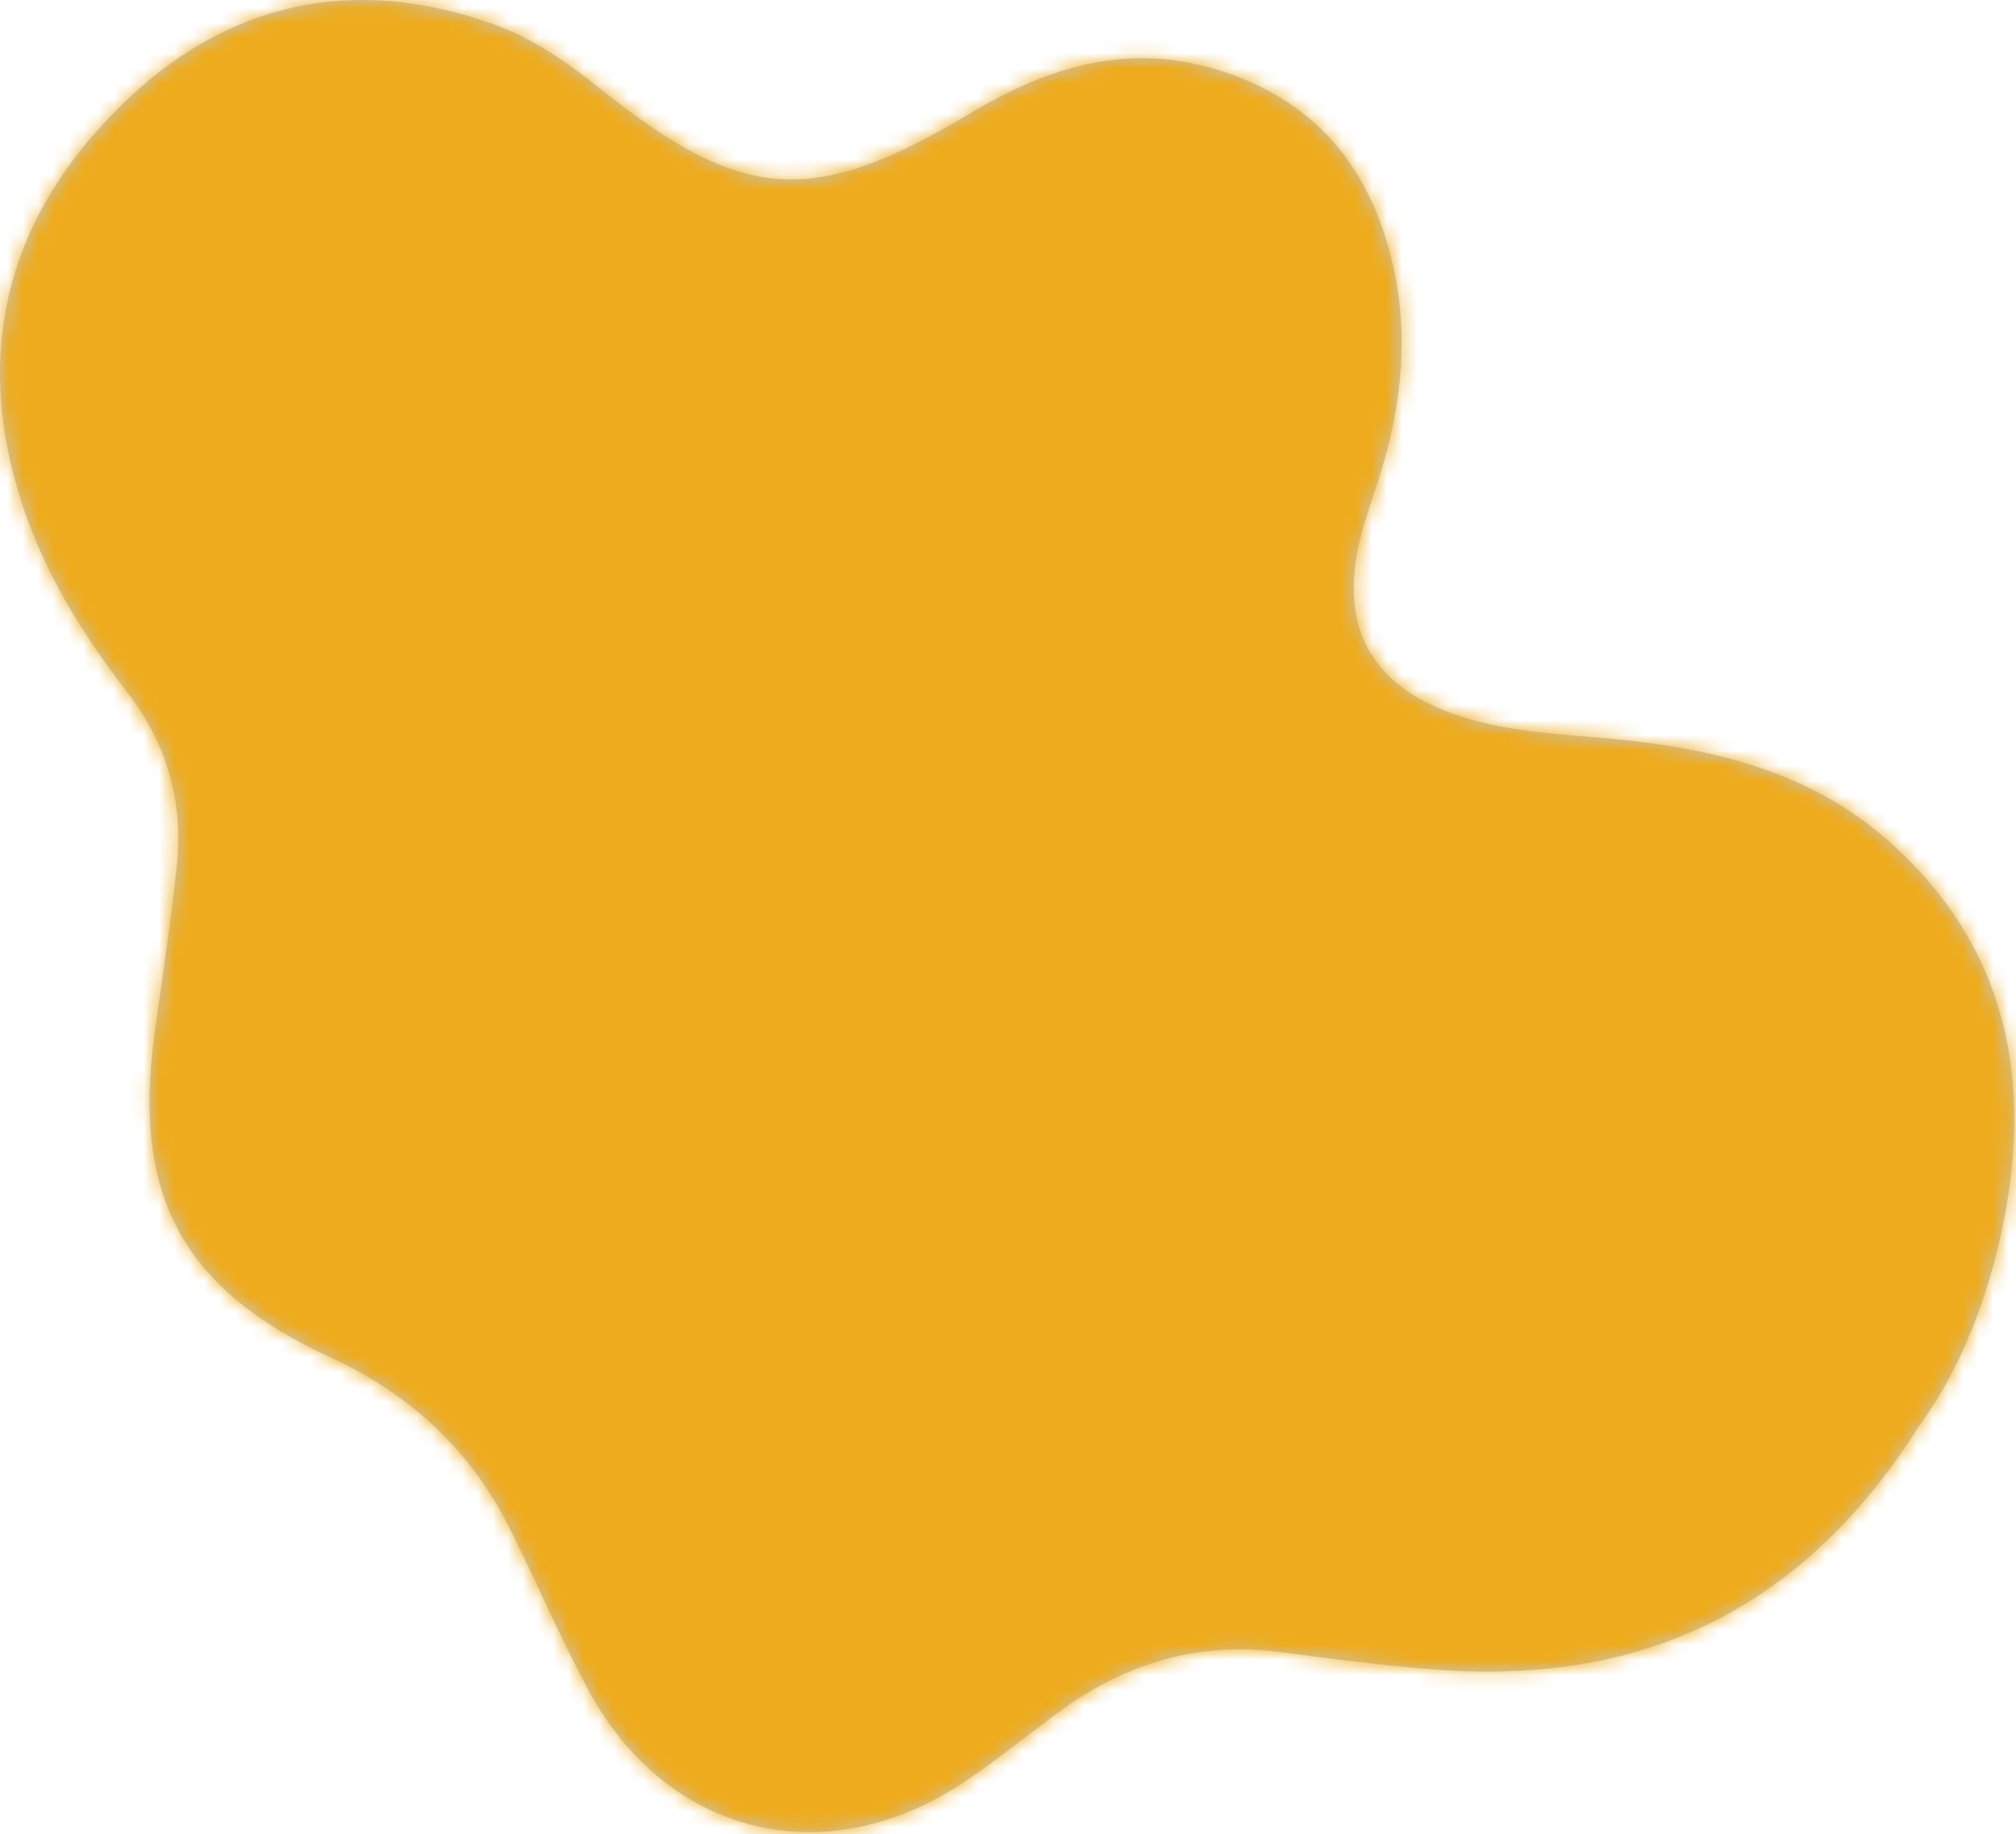<svg xmlns="http://www.w3.org/2000/svg" xmlns:xlink="http://www.w3.org/1999/xlink" width="133px" height="121px" viewBox="0 0 133 121"><title>        Shape / 07    </title><desc>        Created with Sketch.    </desc><defs><path d="M126.653,93.985 C119.003,106.132 108.464,111.09 95.026,110.152 C91.493,109.906 87.977,109.433 84.464,108.973 C78.997,108.252 74.163,109.741 69.796,112.966 C67.752,114.476 65.776,116.091 63.663,117.507 C54.51,123.651 44.053,121.144 38.825,111.49 C36.935,107.997 35.388,104.32 33.604,100.767 C31.028,95.645 27.056,91.953 21.834,89.552 C12.09,85.073 8.75,78.95 10.183,68.313 C10.685,64.592 11.273,60.879 11.663,57.149 C12.109,52.921 11.054,49.102 8.397,45.665 C5.692,42.162 3.318,38.409 1.798,34.216 C-1.982,23.785 0.24,14.515 8.069,6.878 C14.983,0.138 23.323,-1.716 32.598,1.615 C35.242,2.566 37.5,4.181 39.66,5.903 C48.981,13.348 53.613,13.694 63.996,7.484 C69.233,4.346 74.618,2.699 80.749,4.74 C86.802,6.752 90.238,10.965 91.762,16.938 C93.03,21.903 92.488,26.796 90.948,31.624 C90.448,33.198 89.861,34.766 89.549,36.378 C88.539,41.608 90.67,45.171 95.651,47.009 C99.14,48.301 102.798,48.402 106.431,48.743 C113.156,49.38 119.568,50.947 124.749,55.612 C132.335,62.441 134.104,71.079 132.158,80.699 C131.146,85.714 129.271,90.433 126.653,93.985" id="subscribe-decor-1-svg-0a"></path></defs><g stroke="none" stroke-width="1" fill="none" fill-rule="evenodd"><g transform="translate(-837, -112)"><g><g><g transform="translate(837, 112)"><g><mask id="subscribe-decor-1-svg-1b" fill="white"><use xlink:href="#subscribe-decor-1-svg-0a"></use></mask><use fill="#C5C5C5" xlink:href="#subscribe-decor-1-svg-0a"></use><g mask="url(#subscribe-decor-1-svg-1b)" fill="#EEAB1D"><rect x="0" y="0" width="133" height="121"></rect></g></g></g></g></g></g></g></svg>